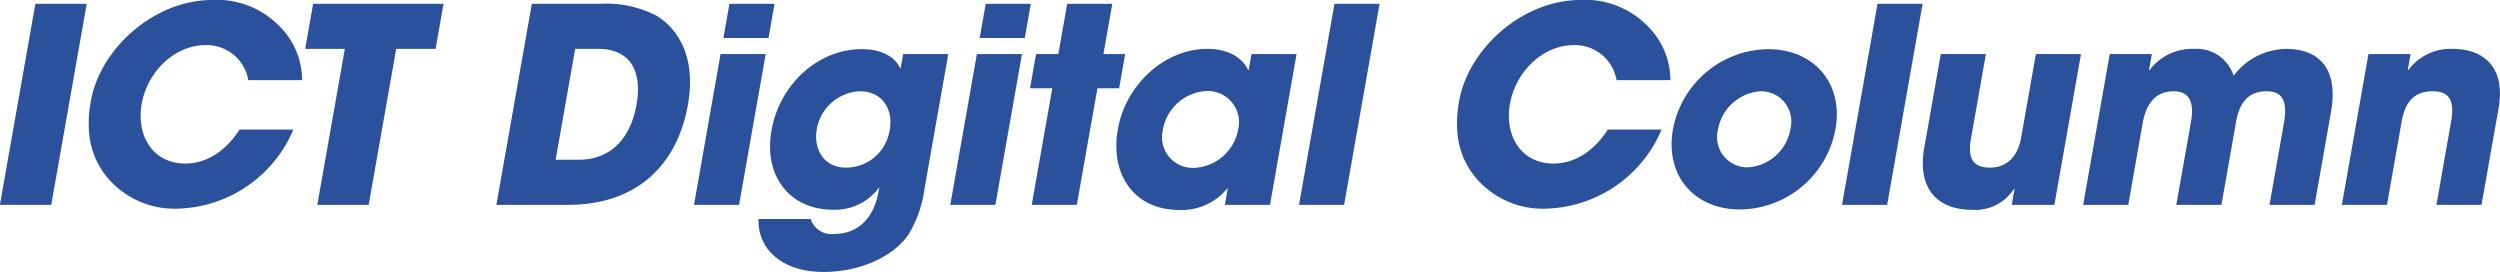 <svg id="column_logo.svg" xmlns="http://www.w3.org/2000/svg" width="294.438" height="32.031" viewBox="0 0 294.438 32.031">
  <defs>
    <style>
      .cls-1 {
        fill: #2b509c;
        fill-rule: evenodd;
      }
    </style>
  </defs>
  <path id="ICT_Digital_Column" data-name="ICT Digital Column" class="cls-1" d="M142.191,152l4.178-23.678h-6.047L136.144,152h6.047Zm29.547-14.687a8.987,8.987,0,0,0-2.848-6.527,10.218,10.218,0,0,0-7.741-2.912c-6.784,0-13.191,5.663-14.3,11.935-0.633,3.584-.075,6.591,2.044,9.087a10.323,10.323,0,0,0,8.205,3.552,15.226,15.226,0,0,0,13.61-9.311h-6.336c-1.716,2.655-4,4-6.4,4-3.744,0-5.8-3.2-5.126-7.039,0.65-3.68,3.78-6.912,7.555-6.912a4.97,4.97,0,0,1,5,4.128h6.335ZM179.576,152l3.241-18.367h4.64l0.937-5.311H173.035l-0.937,5.311h4.671L173.529,152h6.047Zm23.52,0c7.391,0,12.71-4.032,14.088-11.839,0.852-4.832-.616-8.48-3.637-10.4a12.894,12.894,0,0,0-6.689-1.44h-8.064L194.616,152h8.48Zm-1.5-5.312,2.3-13.055h2.751c3.488,0,5.22,2.336,4.475,6.56-0.763,4.32-3.322,6.495-6.81,6.495H201.6Zm25.07-14.335,0.711-4.031h-5.311l-0.712,4.031h5.312ZM223.2,152l3.134-17.759h-5.312L217.893,152H223.2Zm16.43-1.568c-0.57,3.232-2.513,4.992-5.2,4.992a2.561,2.561,0,0,1-2.794-1.76H225.5c-0.151,3.392,2.611,6.239,7.634,6.239,4.448,0,8.269-1.887,9.983-4.351a13.776,13.776,0,0,0,1.92-5.44l2.8-15.871h-5.311l-0.294,1.664h-0.064c-0.621-1.376-2.228-2.24-4.532-2.24-5.12,0-9.656,4.128-10.616,9.568-0.943,5.343,2.095,9.343,7.279,9.343a6.466,6.466,0,0,0,5.428-2.656Zm-3.823-2.816c-2.56,0-3.889-2.08-3.448-4.575a5.394,5.394,0,0,1,5.035-4.416c2.591,0,4,1.984,3.544,4.576A5.2,5.2,0,0,1,235.811,147.616Zm21.042-15.263,0.711-4.031h-5.311l-0.712,4.031h5.312ZM253.387,152l3.133-17.759h-5.312L248.075,152h5.312Zm9.593,0,2.422-13.727h2.56l0.711-4.032h-2.56l1.045-5.919h-5.312l-1.044,5.919h-2.624l-0.712,4.032h2.624L257.668,152h5.312Zm22.748,0,3.133-17.759h-5.312l-0.333,1.888h-0.064c-0.736-1.632-2.6-2.5-4.775-2.5-5.087,0-9.64,4.224-10.566,9.472-0.949,5.375,1.971,9.5,7.218,9.5a6.888,6.888,0,0,0,5.662-2.528h0.064L280.416,152h5.312Zm-8.992-4.352a3.623,3.623,0,0,1-3.625-4.479,5.512,5.512,0,0,1,5.159-4.576,3.678,3.678,0,0,1,3.716,4.512A5.522,5.522,0,0,1,276.736,147.648ZM294.458,152l4.178-23.678h-5.312L289.147,152h5.311Zm38.43-14.687a8.987,8.987,0,0,0-2.848-6.527,10.218,10.218,0,0,0-7.742-2.912c-6.783,0-13.19,5.663-14.3,11.935-0.632,3.584-.075,6.591,2.044,9.087a10.324,10.324,0,0,0,8.2,3.552,15.225,15.225,0,0,0,13.61-9.311h-6.335c-1.717,2.655-4,4-6.4,4-3.743,0-5.8-3.2-5.125-7.039,0.649-3.68,3.779-6.912,7.555-6.912a4.968,4.968,0,0,1,5,4.128h6.336Zm19.447,5.728c0.948-5.376-2.57-9.376-7.913-9.376a11.555,11.555,0,0,0-11.233,9.44c-0.96,5.439,2.494,9.439,7.9,9.439A11.547,11.547,0,0,0,352.335,143.041Zm-10.369,4.543A3.567,3.567,0,0,1,338.5,143.1a5.464,5.464,0,0,1,5.014-4.48,3.572,3.572,0,0,1,3.5,4.48A5.408,5.408,0,0,1,341.966,147.584ZM358.415,152l4.178-23.678h-5.312L353.1,152h5.311Zm19.695,0,3.134-17.759h-5.312l-1.739,9.856c-0.384,2.175-1.645,3.519-3.661,3.519s-2.656-1.088-2.243-3.423l1.755-9.952h-5.311l-1.948,11.039c-0.892,5.056,1.817,7.3,5.56,7.3a5.419,5.419,0,0,0,5.011-2.464h0.064L373.087,152h5.023Zm30.649,0,1.936-10.975c0.875-4.96-1.32-7.392-5.287-7.392a7.874,7.874,0,0,0-6.191,3.168,4.53,4.53,0,0,0-4.56-3.168,6.285,6.285,0,0,0-5.336,2.5h-0.064l0.333-1.888h-4.96L381.5,152h5.311l1.688-9.567c0.435-2.464,1.6-3.808,3.68-3.808,1.824,0,2.43,1.28,2.023,3.584L392.472,152h5.311l1.734-9.823c0.412-2.336,1.554-3.552,3.57-3.552,1.824,0,2.539,1.024,2.048,3.808L403.447,152h5.312Zm19.658,0,2-11.327c0.926-5.248-2.149-7.04-5.349-7.04a6.183,6.183,0,0,0-5.272,2.5H419.73l0.333-1.888H415.1L411.97,152h5.312l1.727-9.791c0.424-2.4,1.528-3.584,3.672-3.584,1.952,0,2.587,1.12,2.163,3.52L423.105,152h5.312Z" transform="translate(-136.156 -127.875)"/>
</svg>
